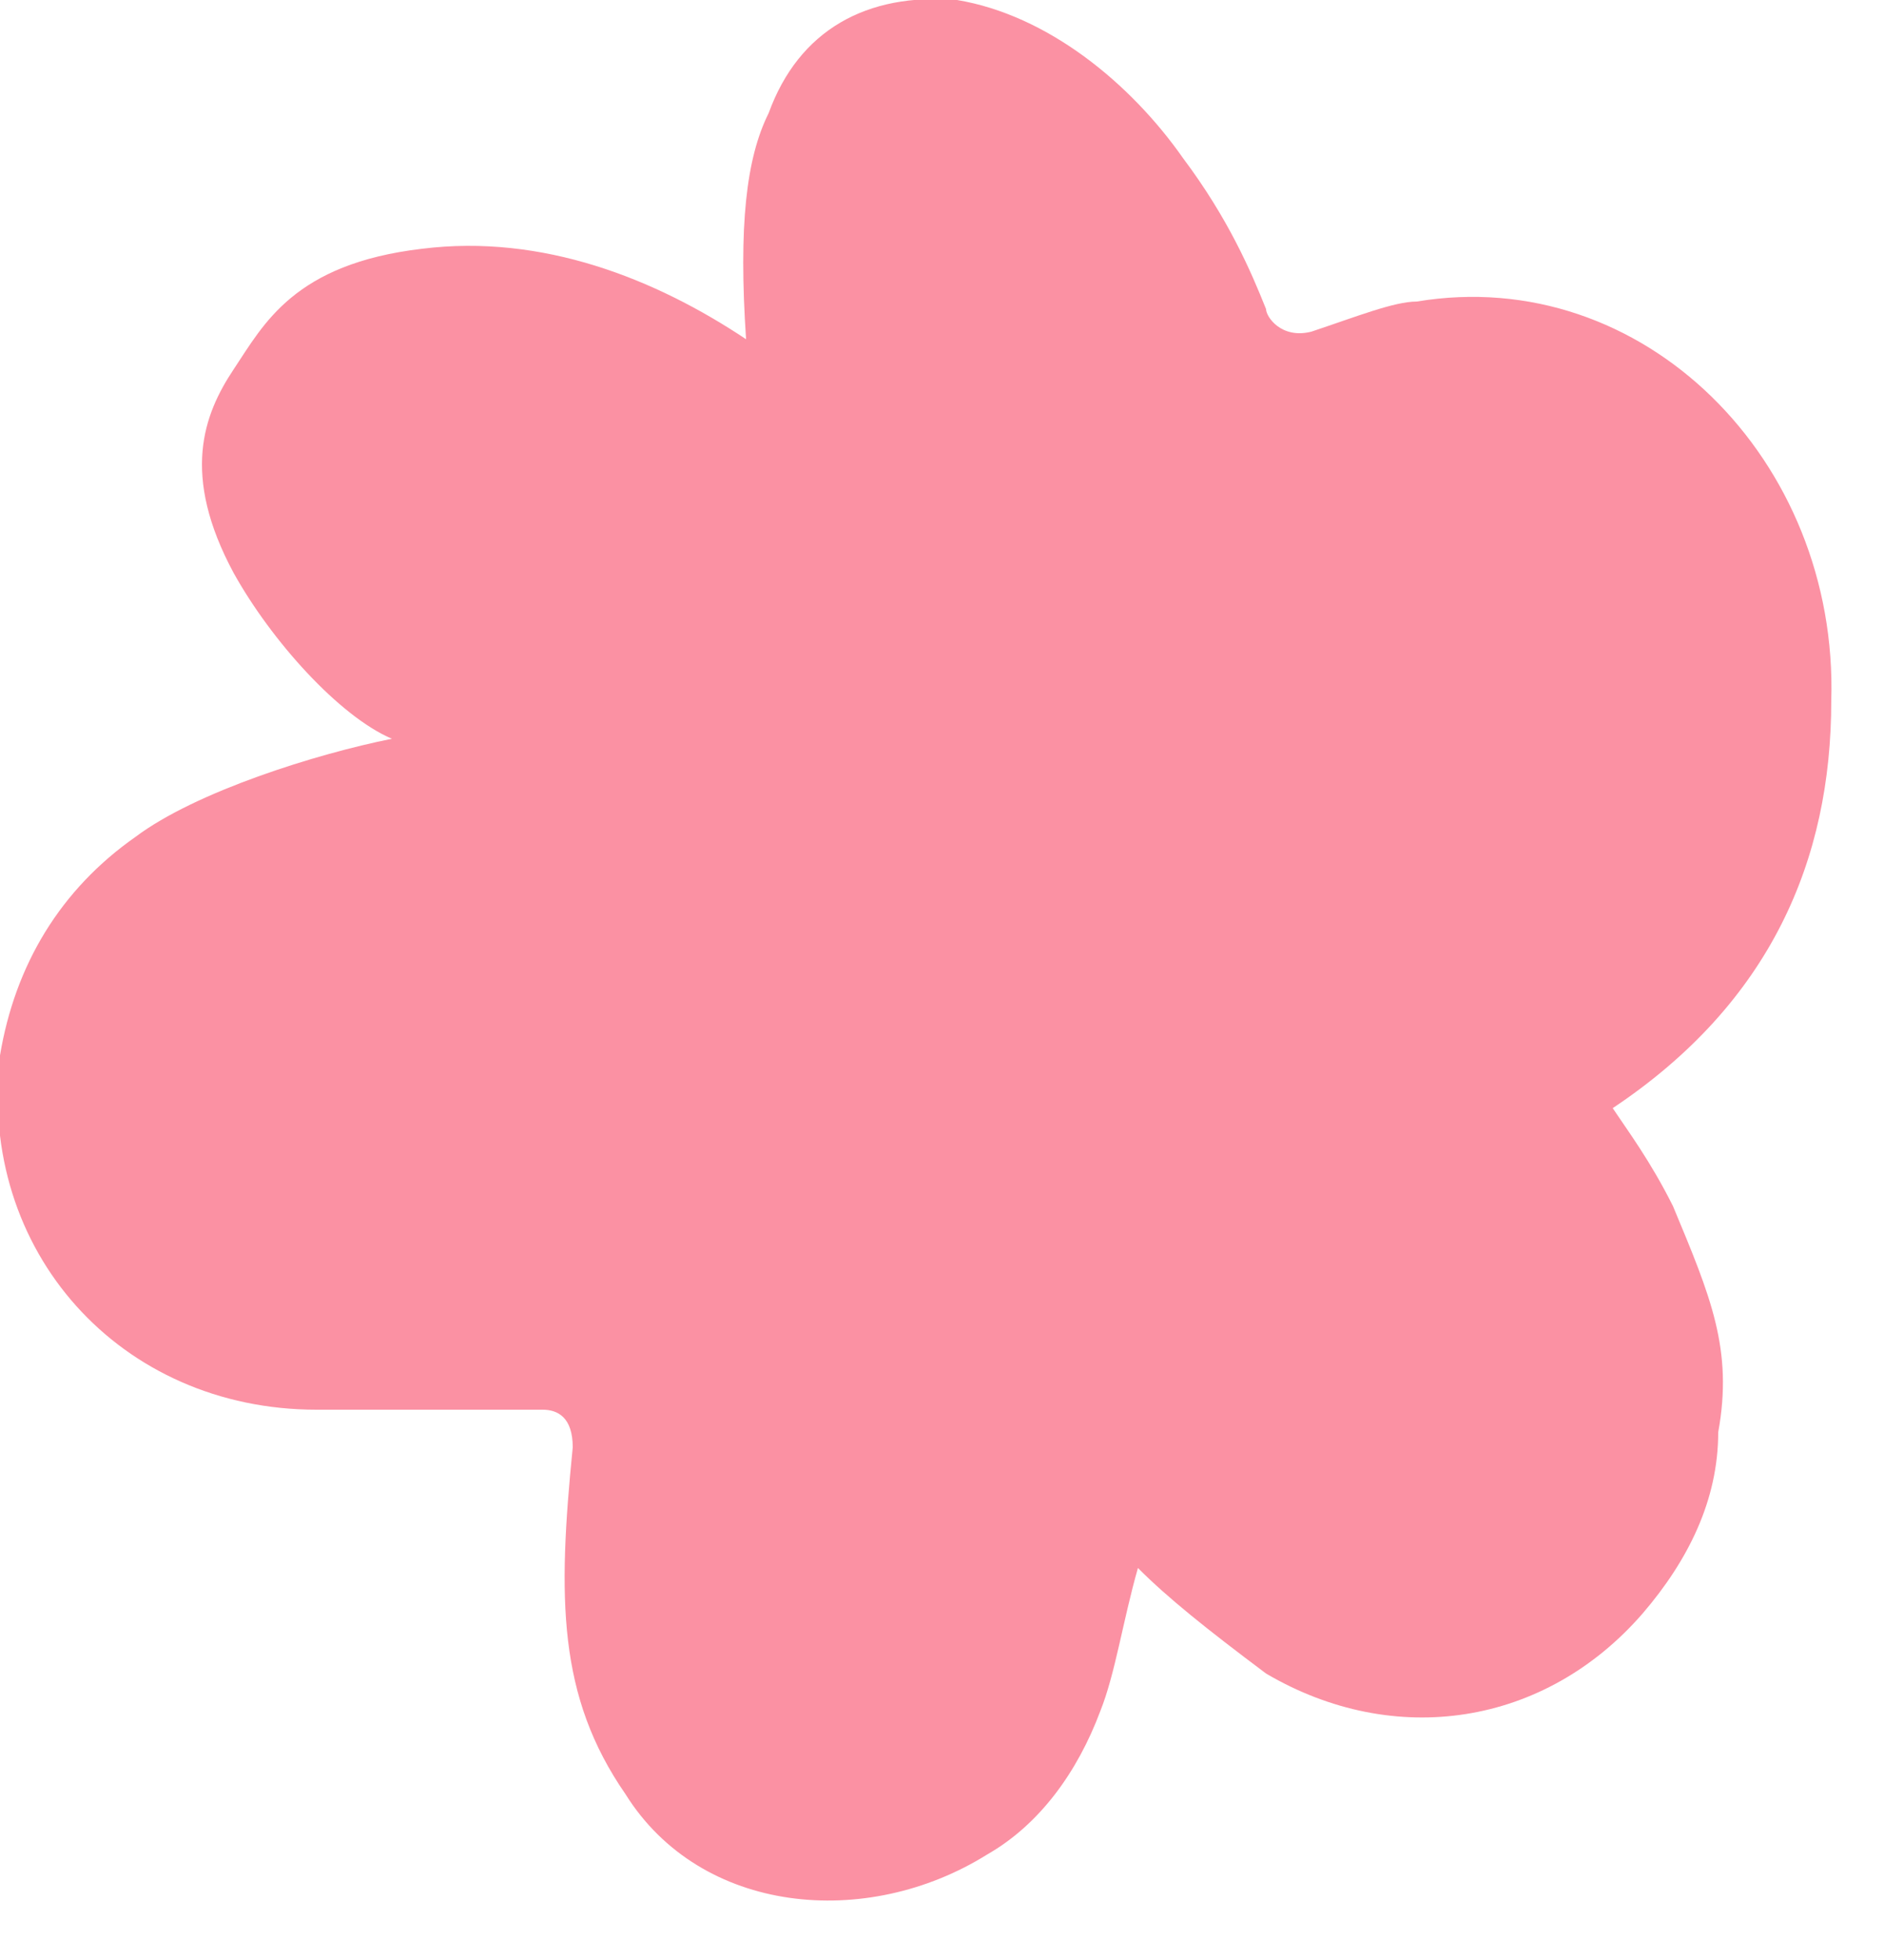 <?xml version="1.0" encoding="UTF-8"?>
<svg id="Layer_1" xmlns="http://www.w3.org/2000/svg" version="1.1" viewBox="0 0 25 26">
  <!-- Generator: Adobe Illustrator 29.1.0, SVG Export Plug-In . SVG Version: 2.1.0 Build 142)  -->
  <defs>
    <style>
      .st0 {
        fill: #fb91a3;
      }
    </style>
  </defs>
  <path class="st0" d="M7.1,18.7c-.4,0-.7,0-1.2,0-.9,0-.8,0-1.7,0-2.6,0-4.5-2.1-4.2-4.7.2-1.2.8-2.2,1.8-2.9.8-.6,2.4-1.1,3.4-1.3-.7-.3-1.6-1.3-2.1-2.2-.7-1.3-.4-2.1,0-2.7.4-.6.8-1.4,2.5-1.6,1.6-.2,3.1.4,4.3,1.2-.1-1.5,0-2.4.3-3C10.6.4,11.5-.1,12.7,0c1.2.2,2.3,1.1,3,2.1.6.8.9,1.5,1.1,2,0,.1.2.4.6.3.6-.2,1.1-.4,1.4-.4,3-.5,5.6,2.1,5.5,5.3,0,2.1-.8,4-2.9,5.4.2.3.5.7.8,1.3.5,1.2.8,1.9.6,3,0,.9-.4,1.7-1,2.4-1.3,1.5-3.3,1.8-5,.8-.8-.6-1.3-1-1.7-1.4-.2.7-.3,1.4-.5,1.9-.3.8-.8,1.5-1.5,1.9-1.6,1-3.8.8-4.8-.8-.9-1.3-.9-2.6-.7-4.6,0-.4-.2-.5-.4-.5h0Z"/>
</svg>